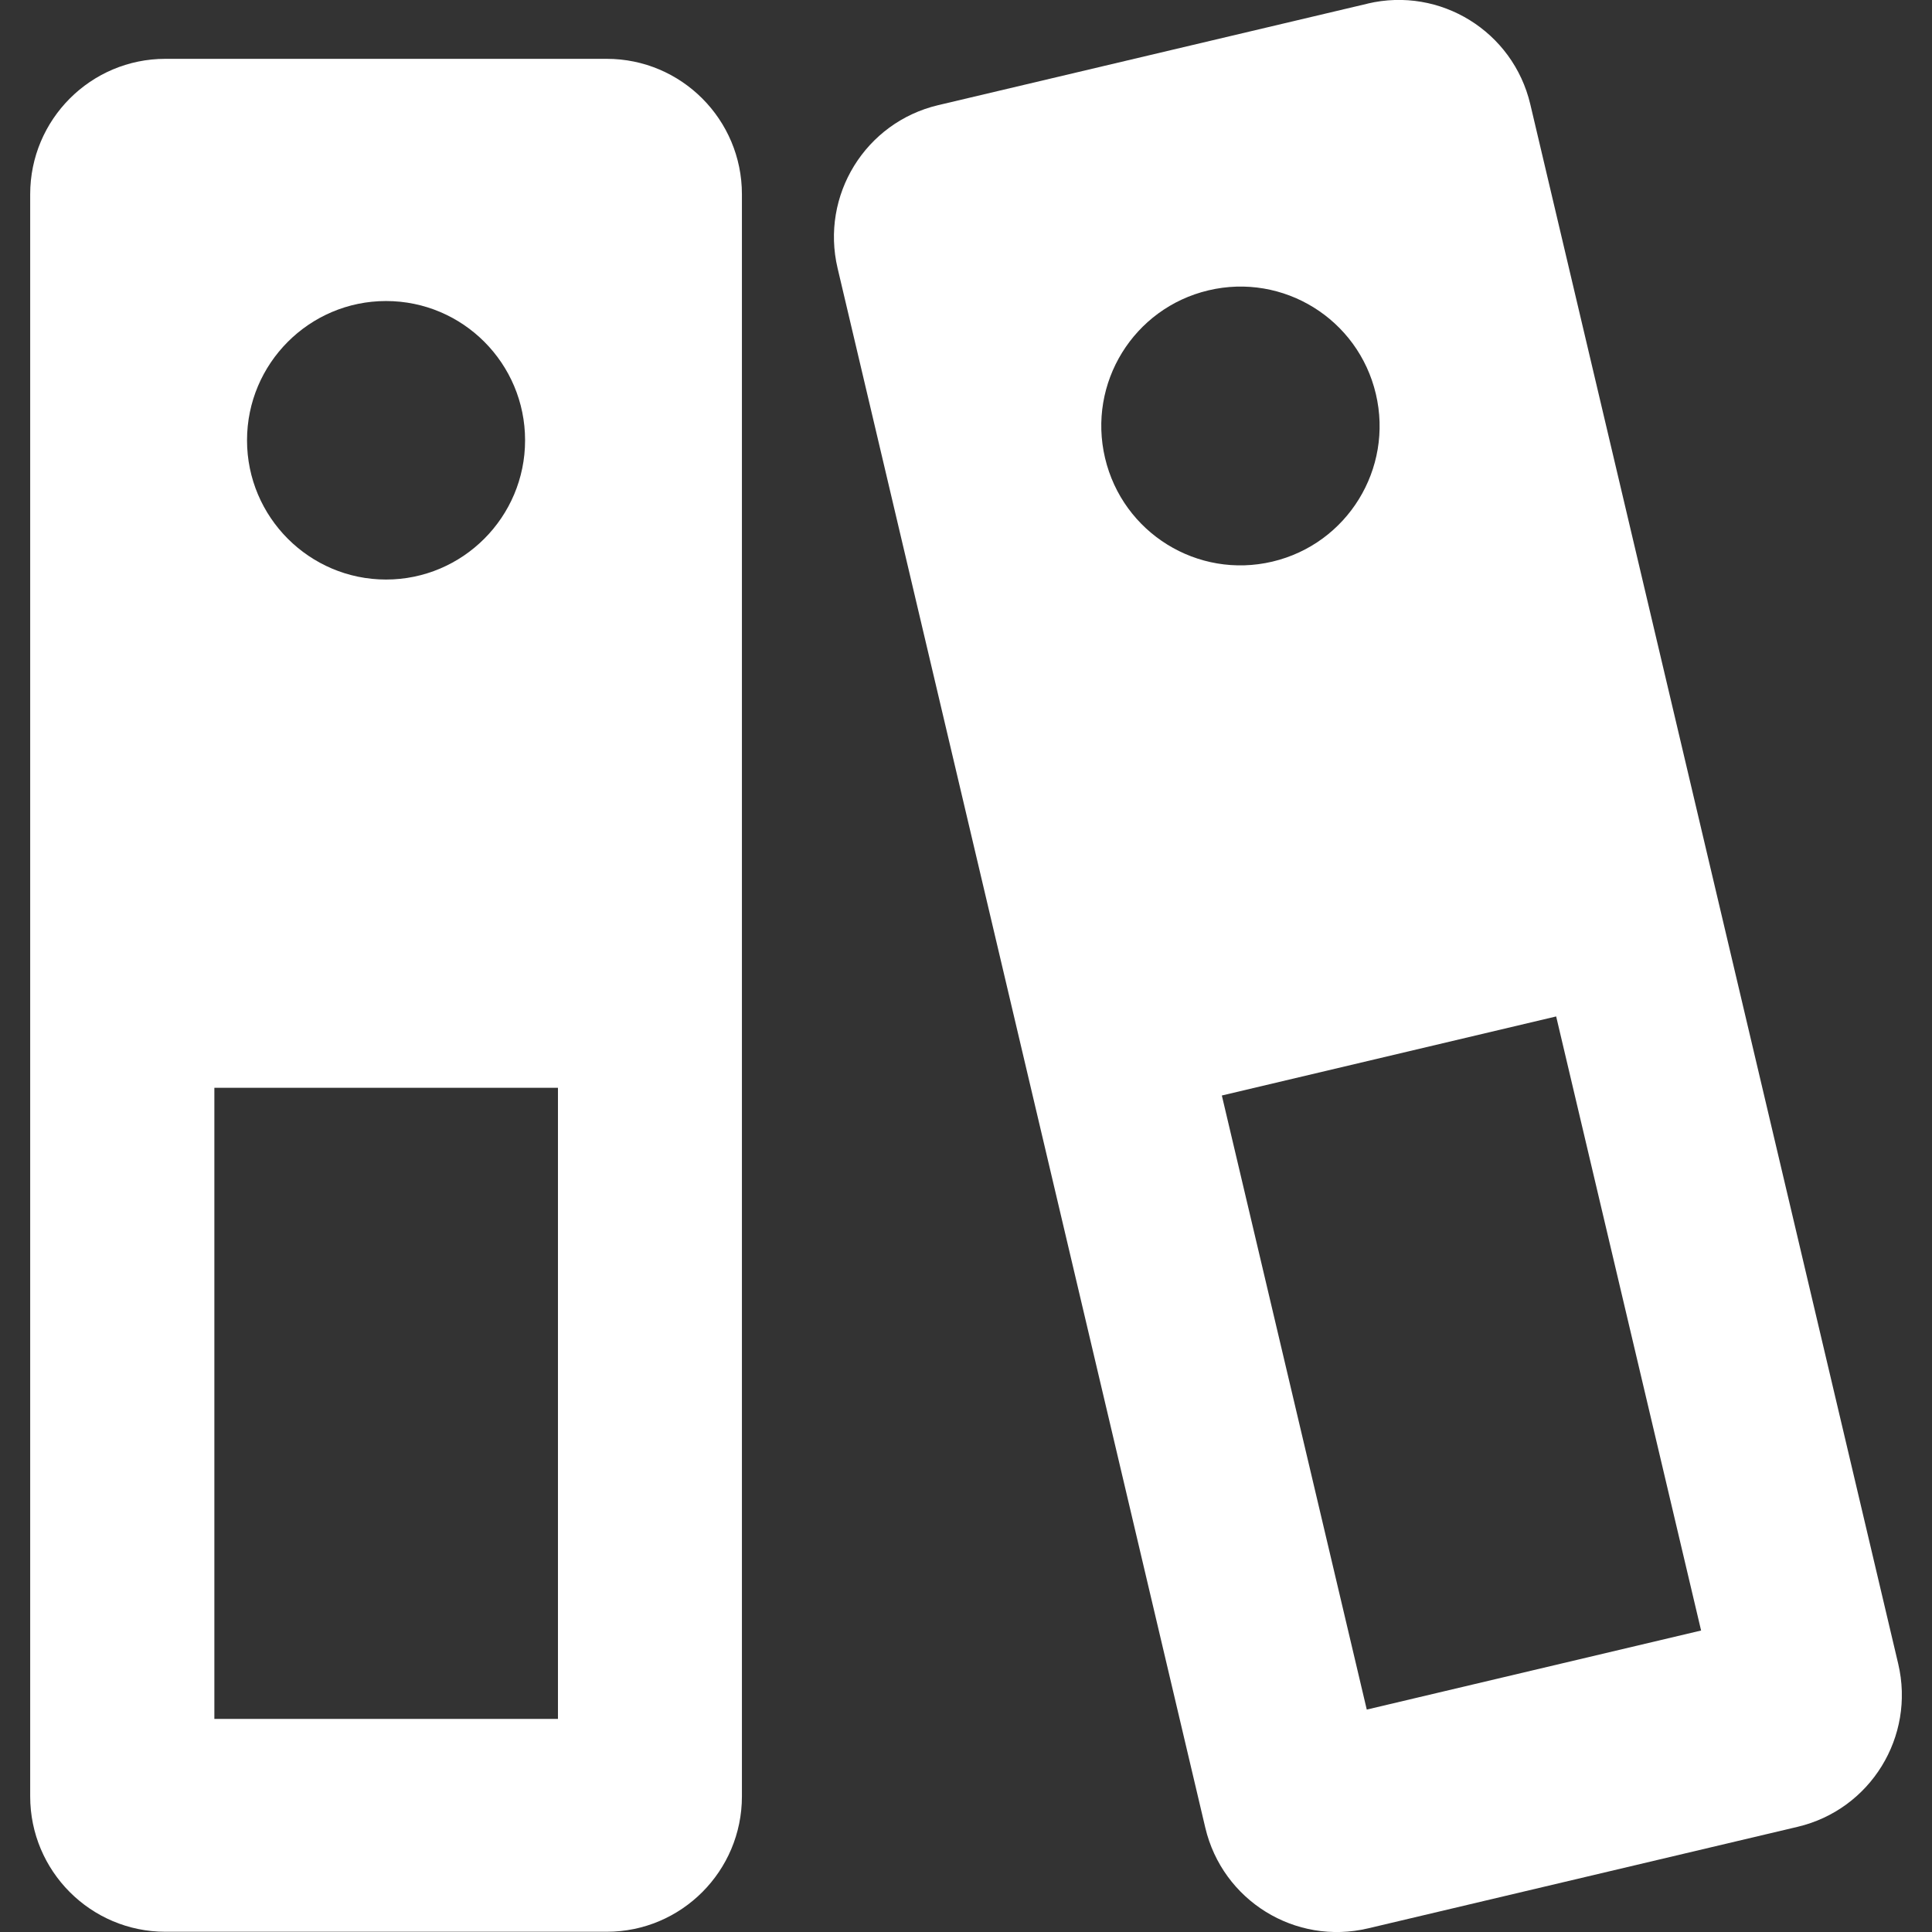 <svg width="64" height="64" viewBox="0 0 64 64" fill="none" xmlns="http://www.w3.org/2000/svg">
<rect x="0" y="0" width="64" height="64" fill="#333333" stroke="none"/>
<g clip-path="url(#clip0_2577_2541)">
<path d="M20.099 1.949H5.478C3.006 1.949 1 3.959 1 6.435V59.507C1 61.983 3.006 63.992 5.478 63.992H20.099C22.571 63.992 24.577 61.983 24.577 59.507V6.435C24.577 3.959 22.571 1.949 20.099 1.949ZM12.788 9.972C15.335 9.972 17.394 12.041 17.394 14.585C17.394 17.129 15.328 19.198 12.788 19.198C10.249 19.198 8.183 17.129 8.183 14.585C8.183 12.041 10.249 9.972 12.788 9.972ZM18.483 56.941H7.101V36.034H18.483V56.941Z" fill="white"/>
<path d="M45.306 0.12L31.076 3.484C28.664 4.056 27.176 6.472 27.747 8.888L39.927 60.545C40.498 62.961 42.909 64.451 45.321 63.879L59.551 60.515C61.963 59.943 63.451 57.528 62.88 55.112L50.693 3.454C50.122 1.038 47.71 -0.452 45.299 0.12H45.306ZM40.032 9.618C42.511 9.031 44.991 10.566 45.577 13.05C46.163 15.533 44.63 18.017 42.151 18.604C39.671 19.191 37.192 17.655 36.606 15.172C36.02 12.688 37.552 10.205 40.032 9.618ZM56.351 54.013L45.276 56.632L40.475 36.29L51.55 33.671L56.351 54.013Z" fill="white"/>
</g>
<defs>
<clipPath id="clip0_2577_2541">
<rect width="62" height="64" fill="white" transform="translate(1)"/>
</clipPath>
</defs>
</svg>
